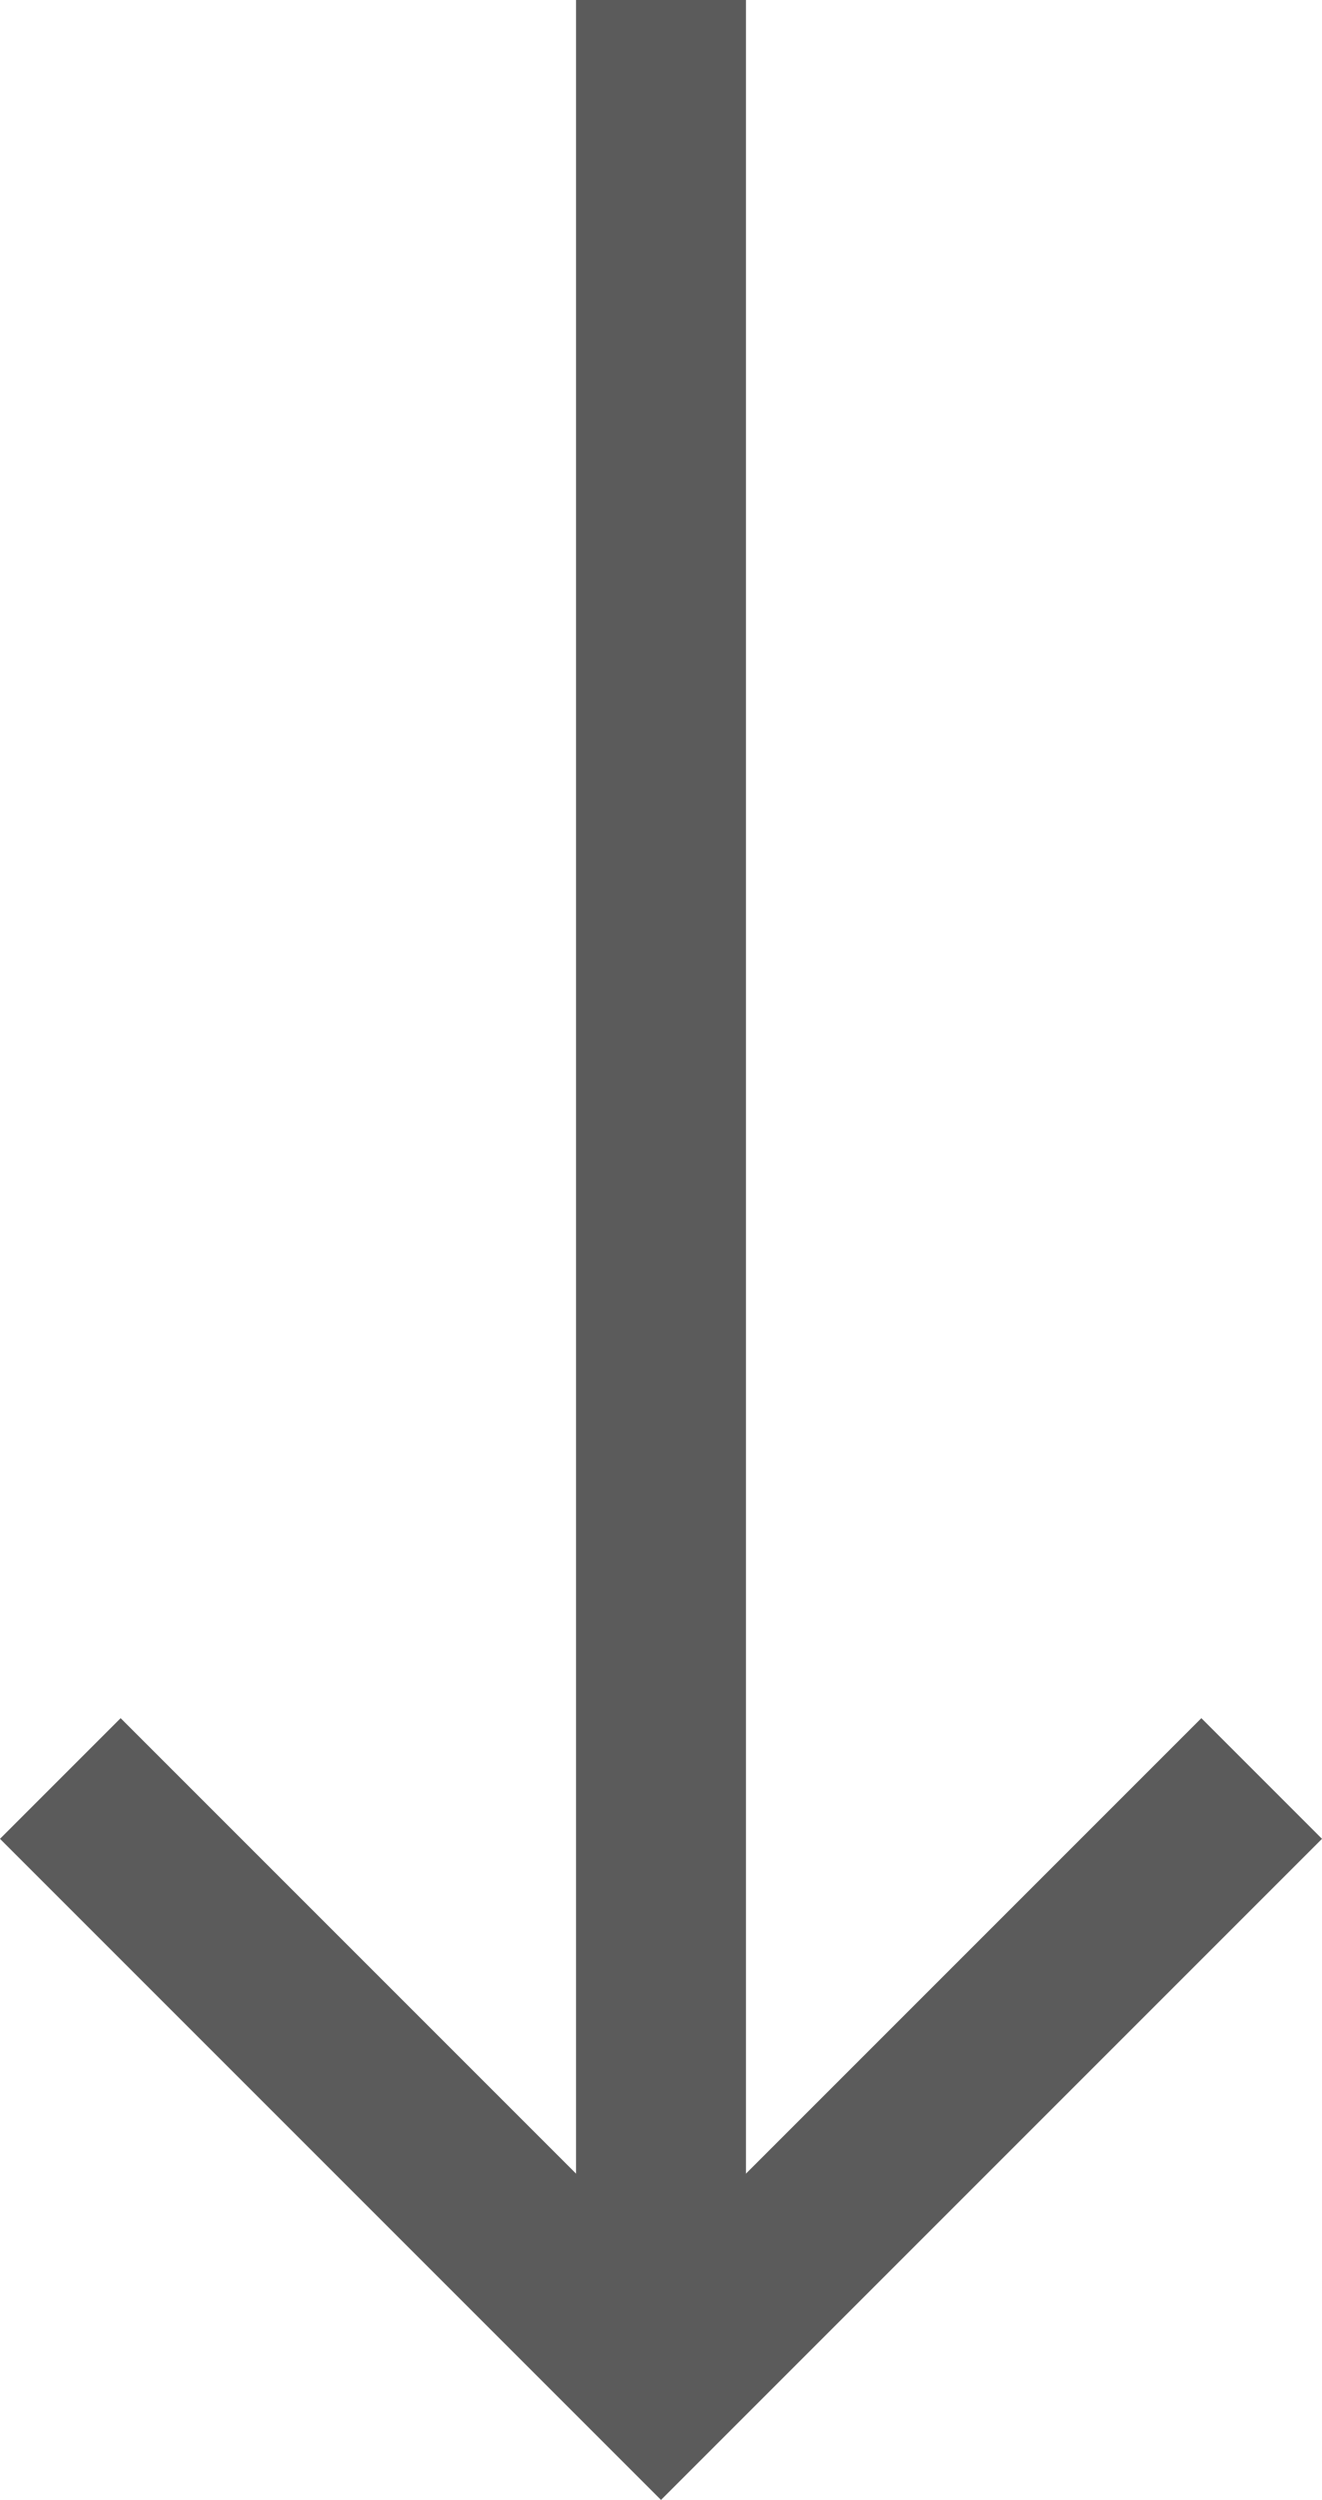 <?xml version="1.0" encoding="UTF-8"?>
<svg id="_Шар_2" data-name="Шар 2" xmlns="http://www.w3.org/2000/svg" viewBox="0 0 7.78 14.71">
  <defs>
    <style>
      .cls-1 {
        fill: #5b5b5b;
      }
    </style>
  </defs>
  <g id="Capa_1" data-name="Capa 1">
    <g>
      <rect class="cls-1" x="3.39" width="1" height="14"/>
      <polygon class="cls-1" points="3.89 14.71 0 10.82 .71 10.11 3.89 13.29 7.07 10.11 7.78 10.82 3.89 14.71"/>
    </g>
  </g>
</svg>